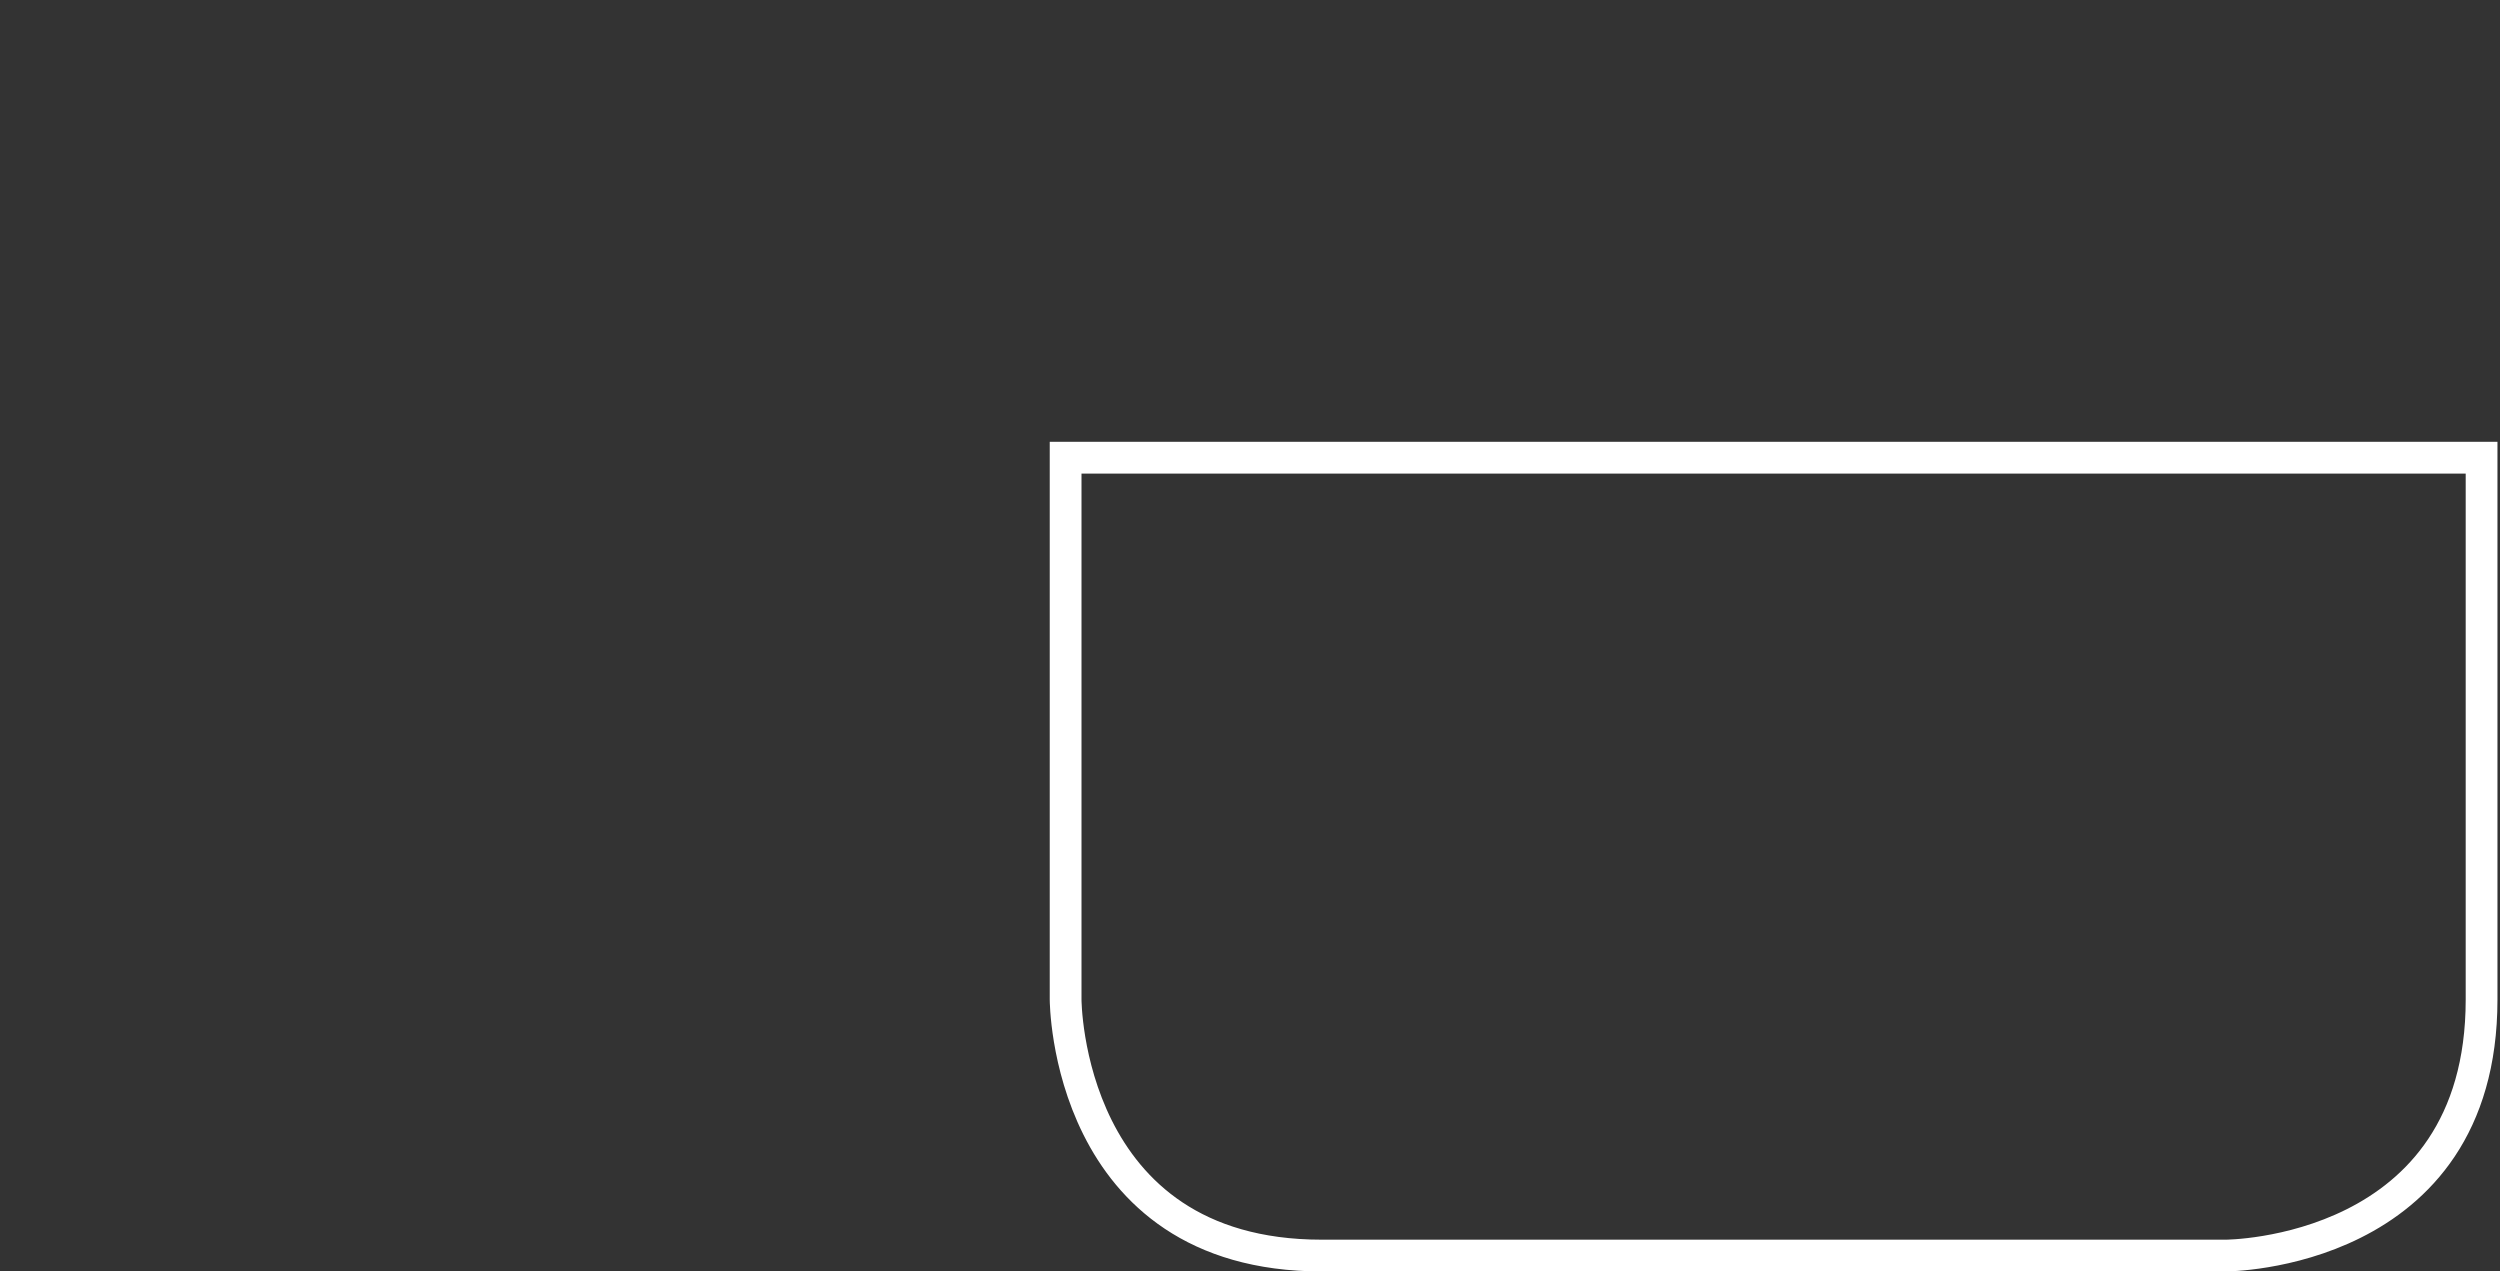 <?xml version="1.0" encoding="UTF-8"?> <svg xmlns="http://www.w3.org/2000/svg" id="Ebene_1" viewBox="0 0 78.71 40.02"><rect x="0" y="0" width="78.71" height="40.02" fill="#333333" stroke="none"/><defs><style>.cls-1{fill:none;stroke:#fff;}</style></defs><path id="Pfad_55" class="cls-1" d="M33.55,14.41V31.47s0,8.06,8.06,8.06h28.46s8.06,0,8.06-8.06V14.41H33.55Z"></path></svg> 